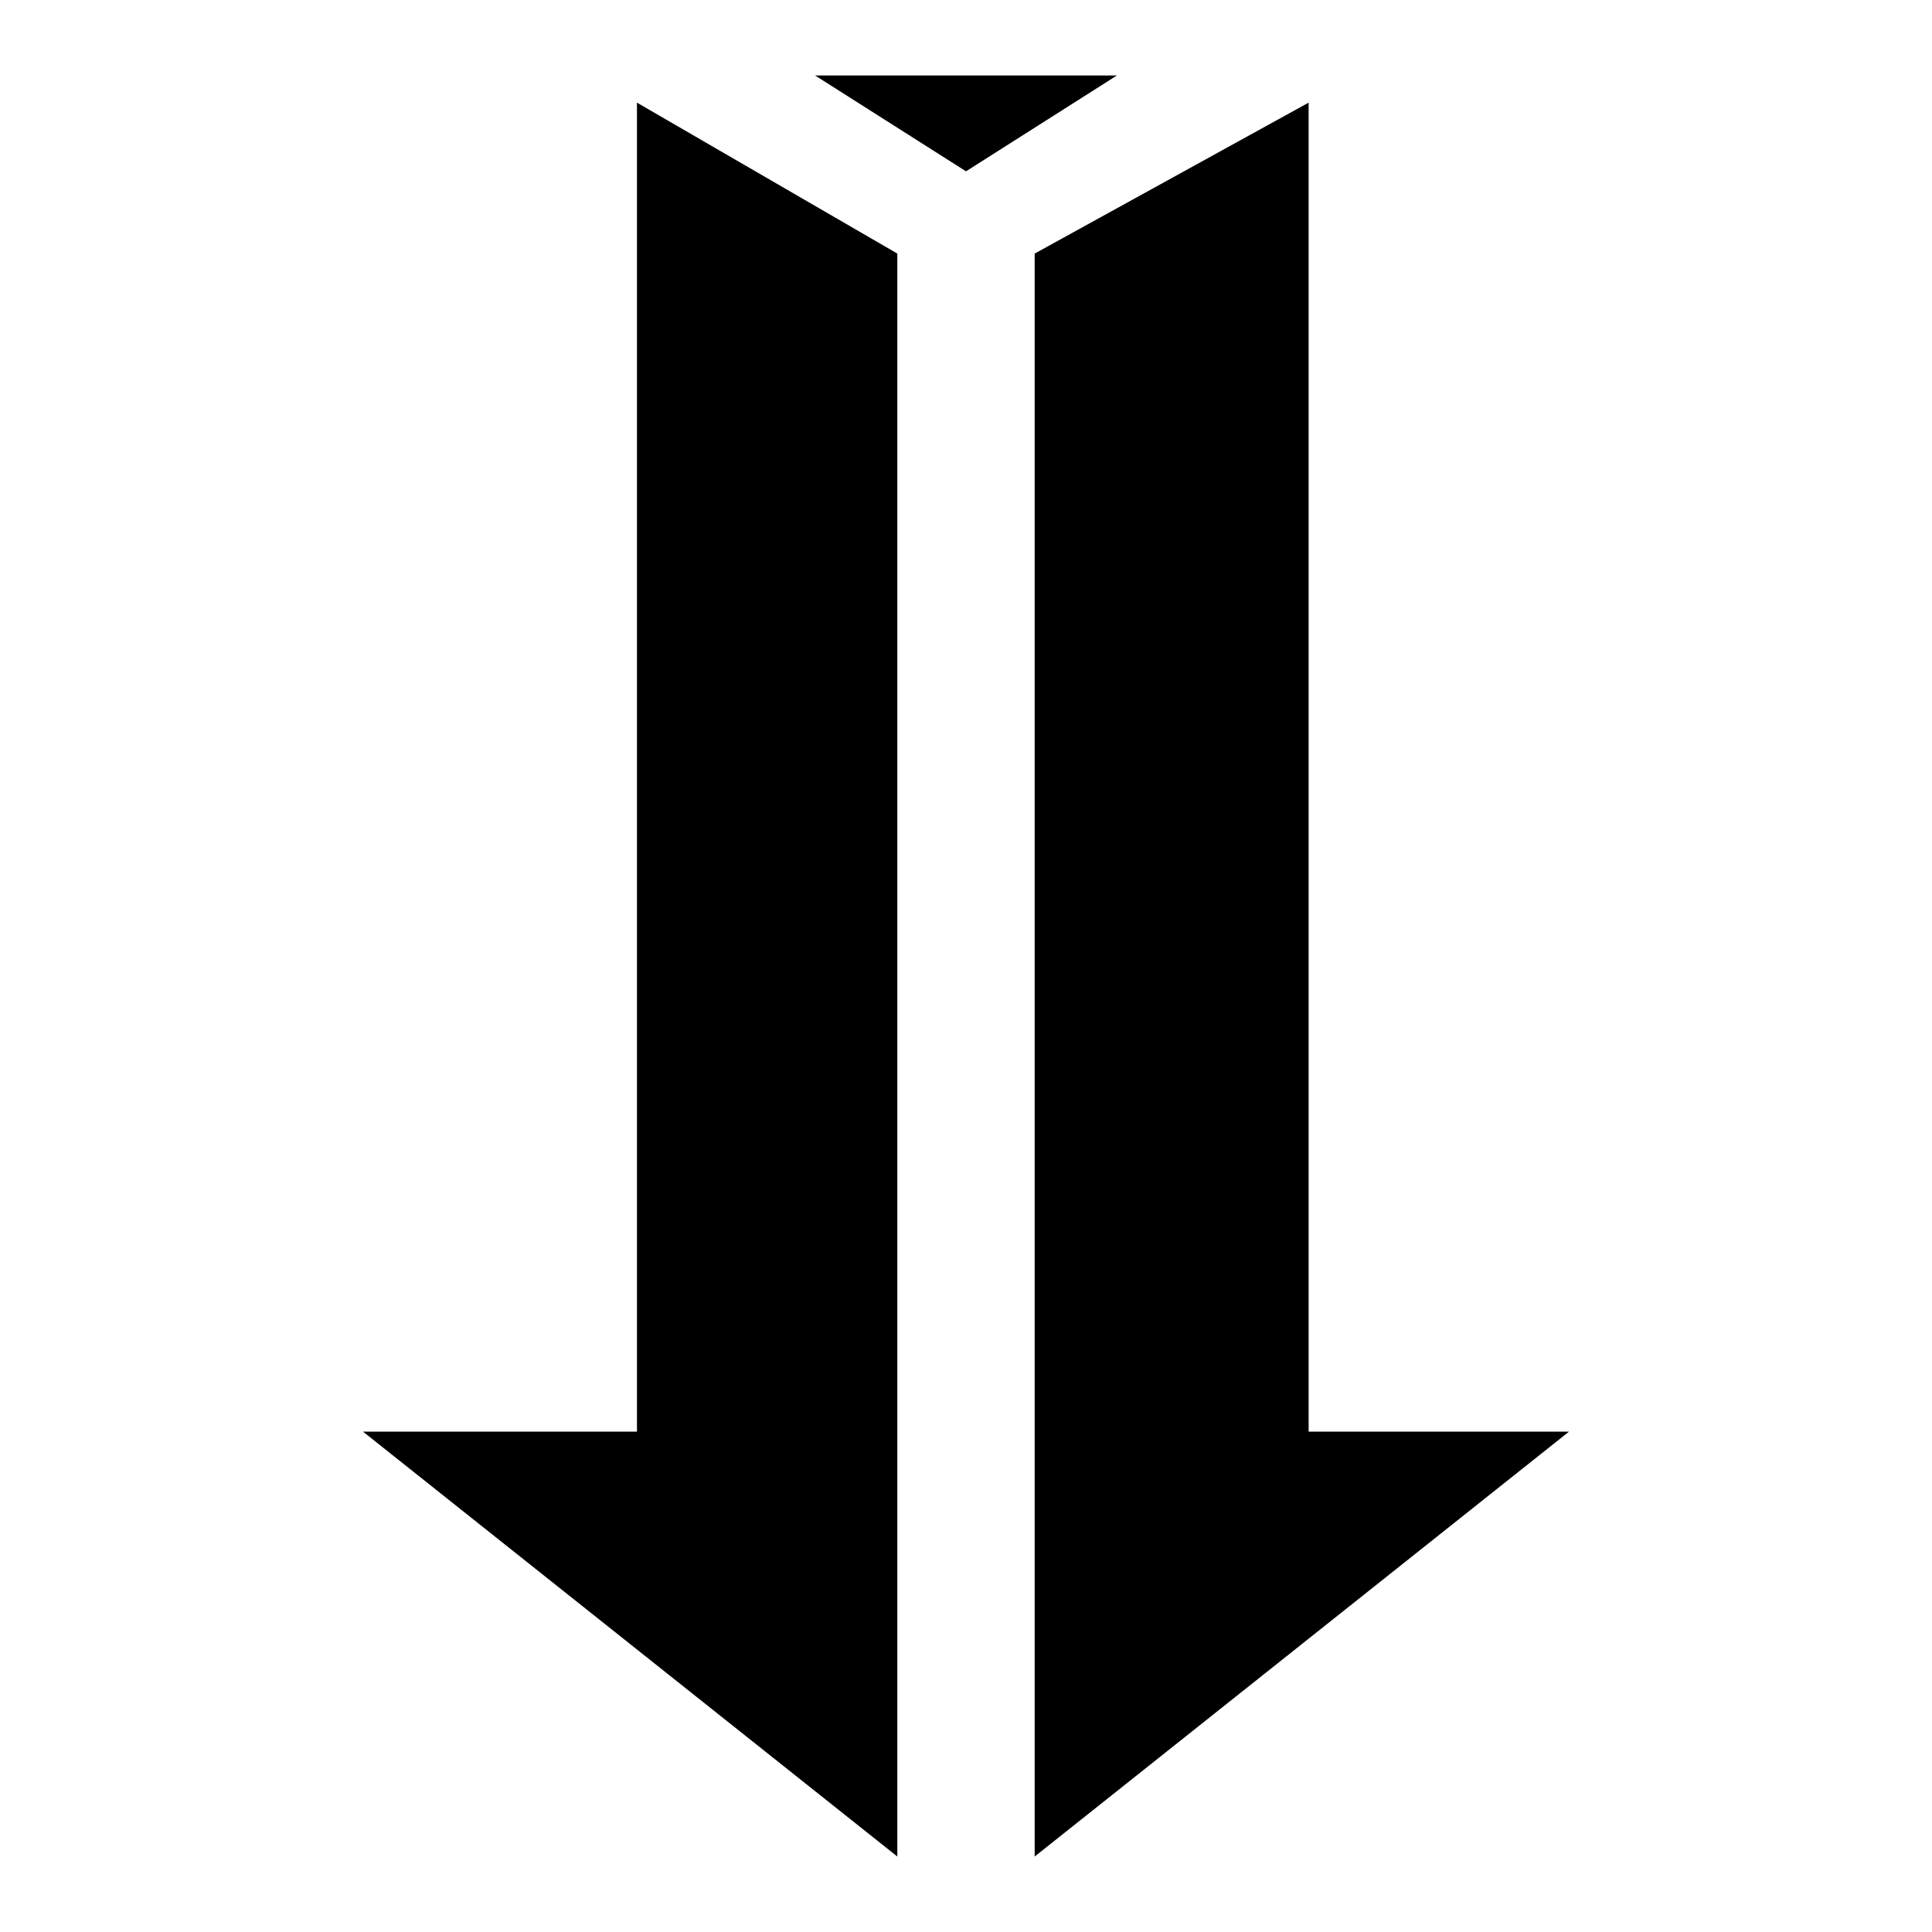 <?xml version="1.0" encoding="utf-8"?>
<!-- Svg Vector Icons : http://www.onlinewebfonts.com/icon -->
<!DOCTYPE svg PUBLIC "-//W3C//DTD SVG 1.1//EN" "http://www.w3.org/Graphics/SVG/1.1/DTD/svg11.dtd">
<svg version="1.1" xmlns="http://www.w3.org/2000/svg" xmlns:xlink="http://www.w3.org/1999/xlink" x="0px" y="0px" viewBox="0 0 256 256" enable-background="new 0 0 256 256" xml:space="preserve">
<g><g><path fill="#000000" d="M108,10H148l-20,12.7L108,10z"/><path fill="#000000" d="M84.4,13.6l34.5,20V246l-70.8-56.3h36.3V13.6z"/><path fill="#000000" d="M137.1,33.6l36.3-20v176.1h34.5L137.1,246V33.6z"/></g></g>
</svg>